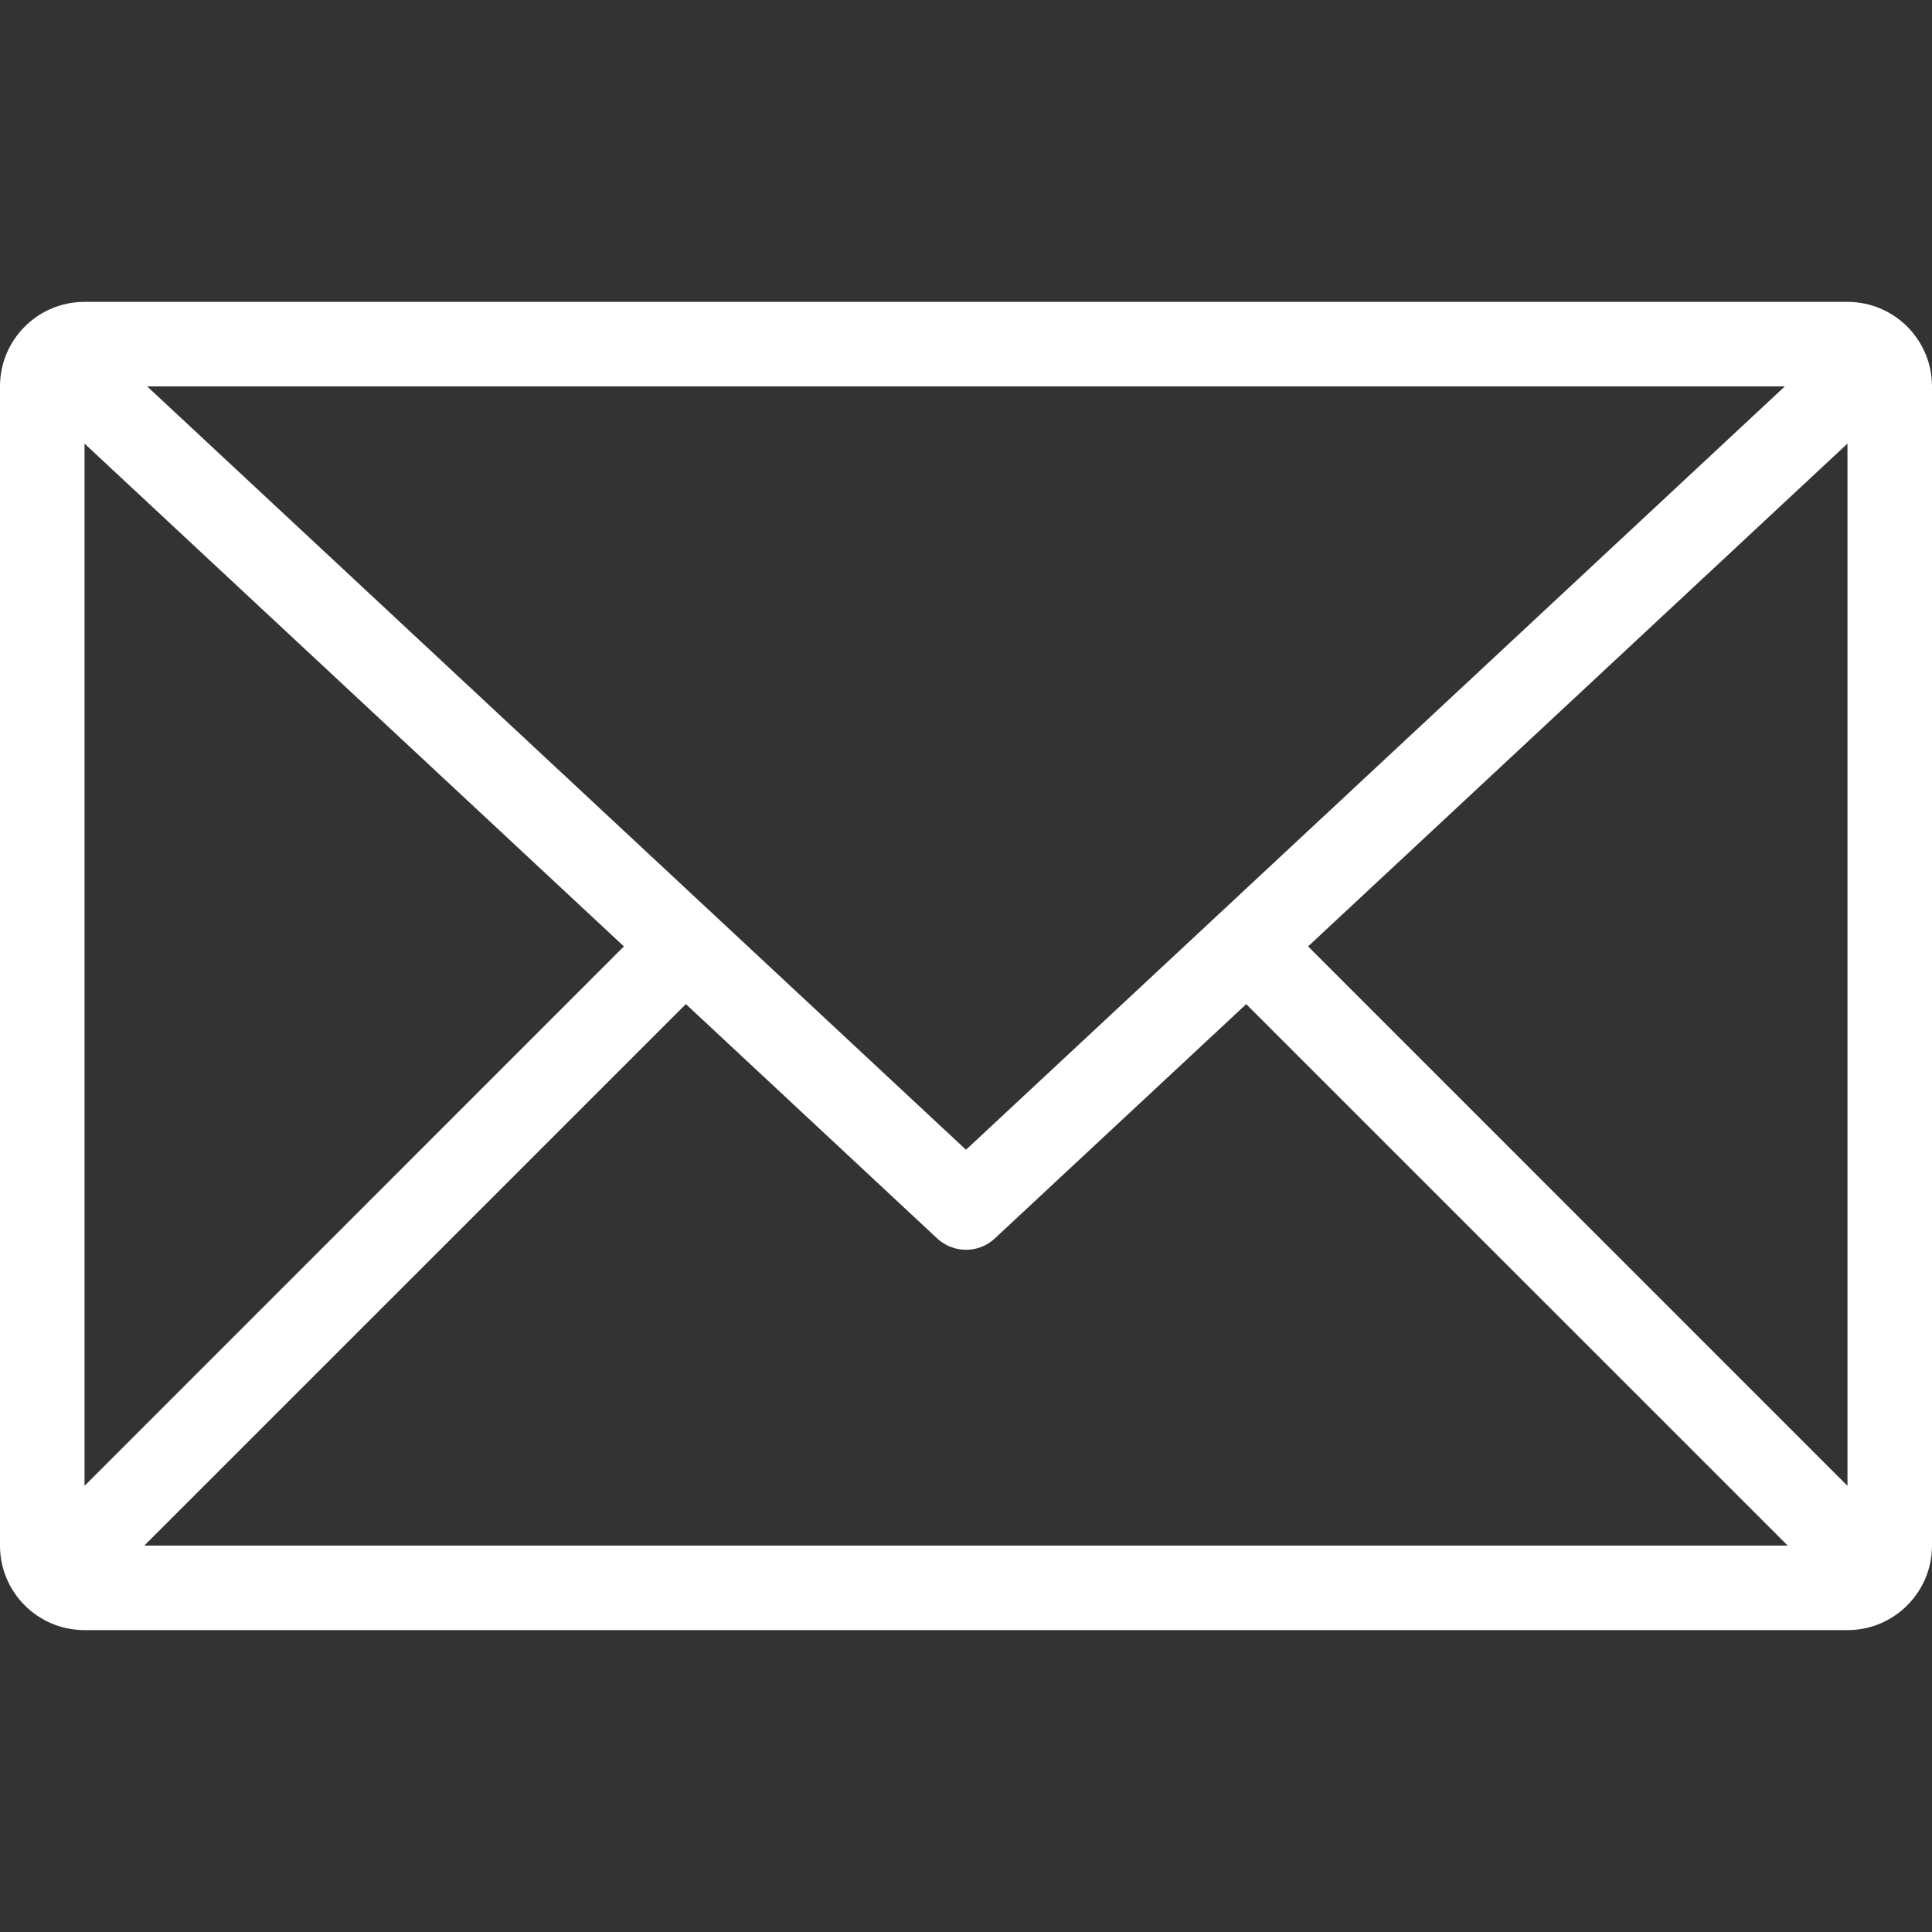 <svg width="28" height="28" viewBox="0 0 28 28" fill="none" xmlns="http://www.w3.org/2000/svg">
<rect x="0" y="0" width="28" height="28" fill="#333333" stroke="none"/>
<g id="md / email">
<path id="Vector" fill-rule="evenodd" clip-rule="evenodd" d="M26.775 4.375H1.225C0.548 4.375 0 4.923 0 5.6V22.4C0 23.076 0.548 23.625 1.225 23.625H26.775C27.451 23.625 28 23.076 28 22.4V5.6C28 4.923 27.451 4.375 26.775 4.375ZM1.225 6.429L9.042 13.716L1.225 21.534V6.429ZM2.133 5.6L14 16.663L25.867 5.6H2.133ZM9.94 14.552L13.582 17.948C13.817 18.168 14.183 18.168 14.418 17.948L18.061 14.553L25.909 22.4H2.091L9.94 14.552ZM26.775 6.429L18.958 13.716L26.775 21.534V6.429Z" fill="white"/>
</g>
</svg>
